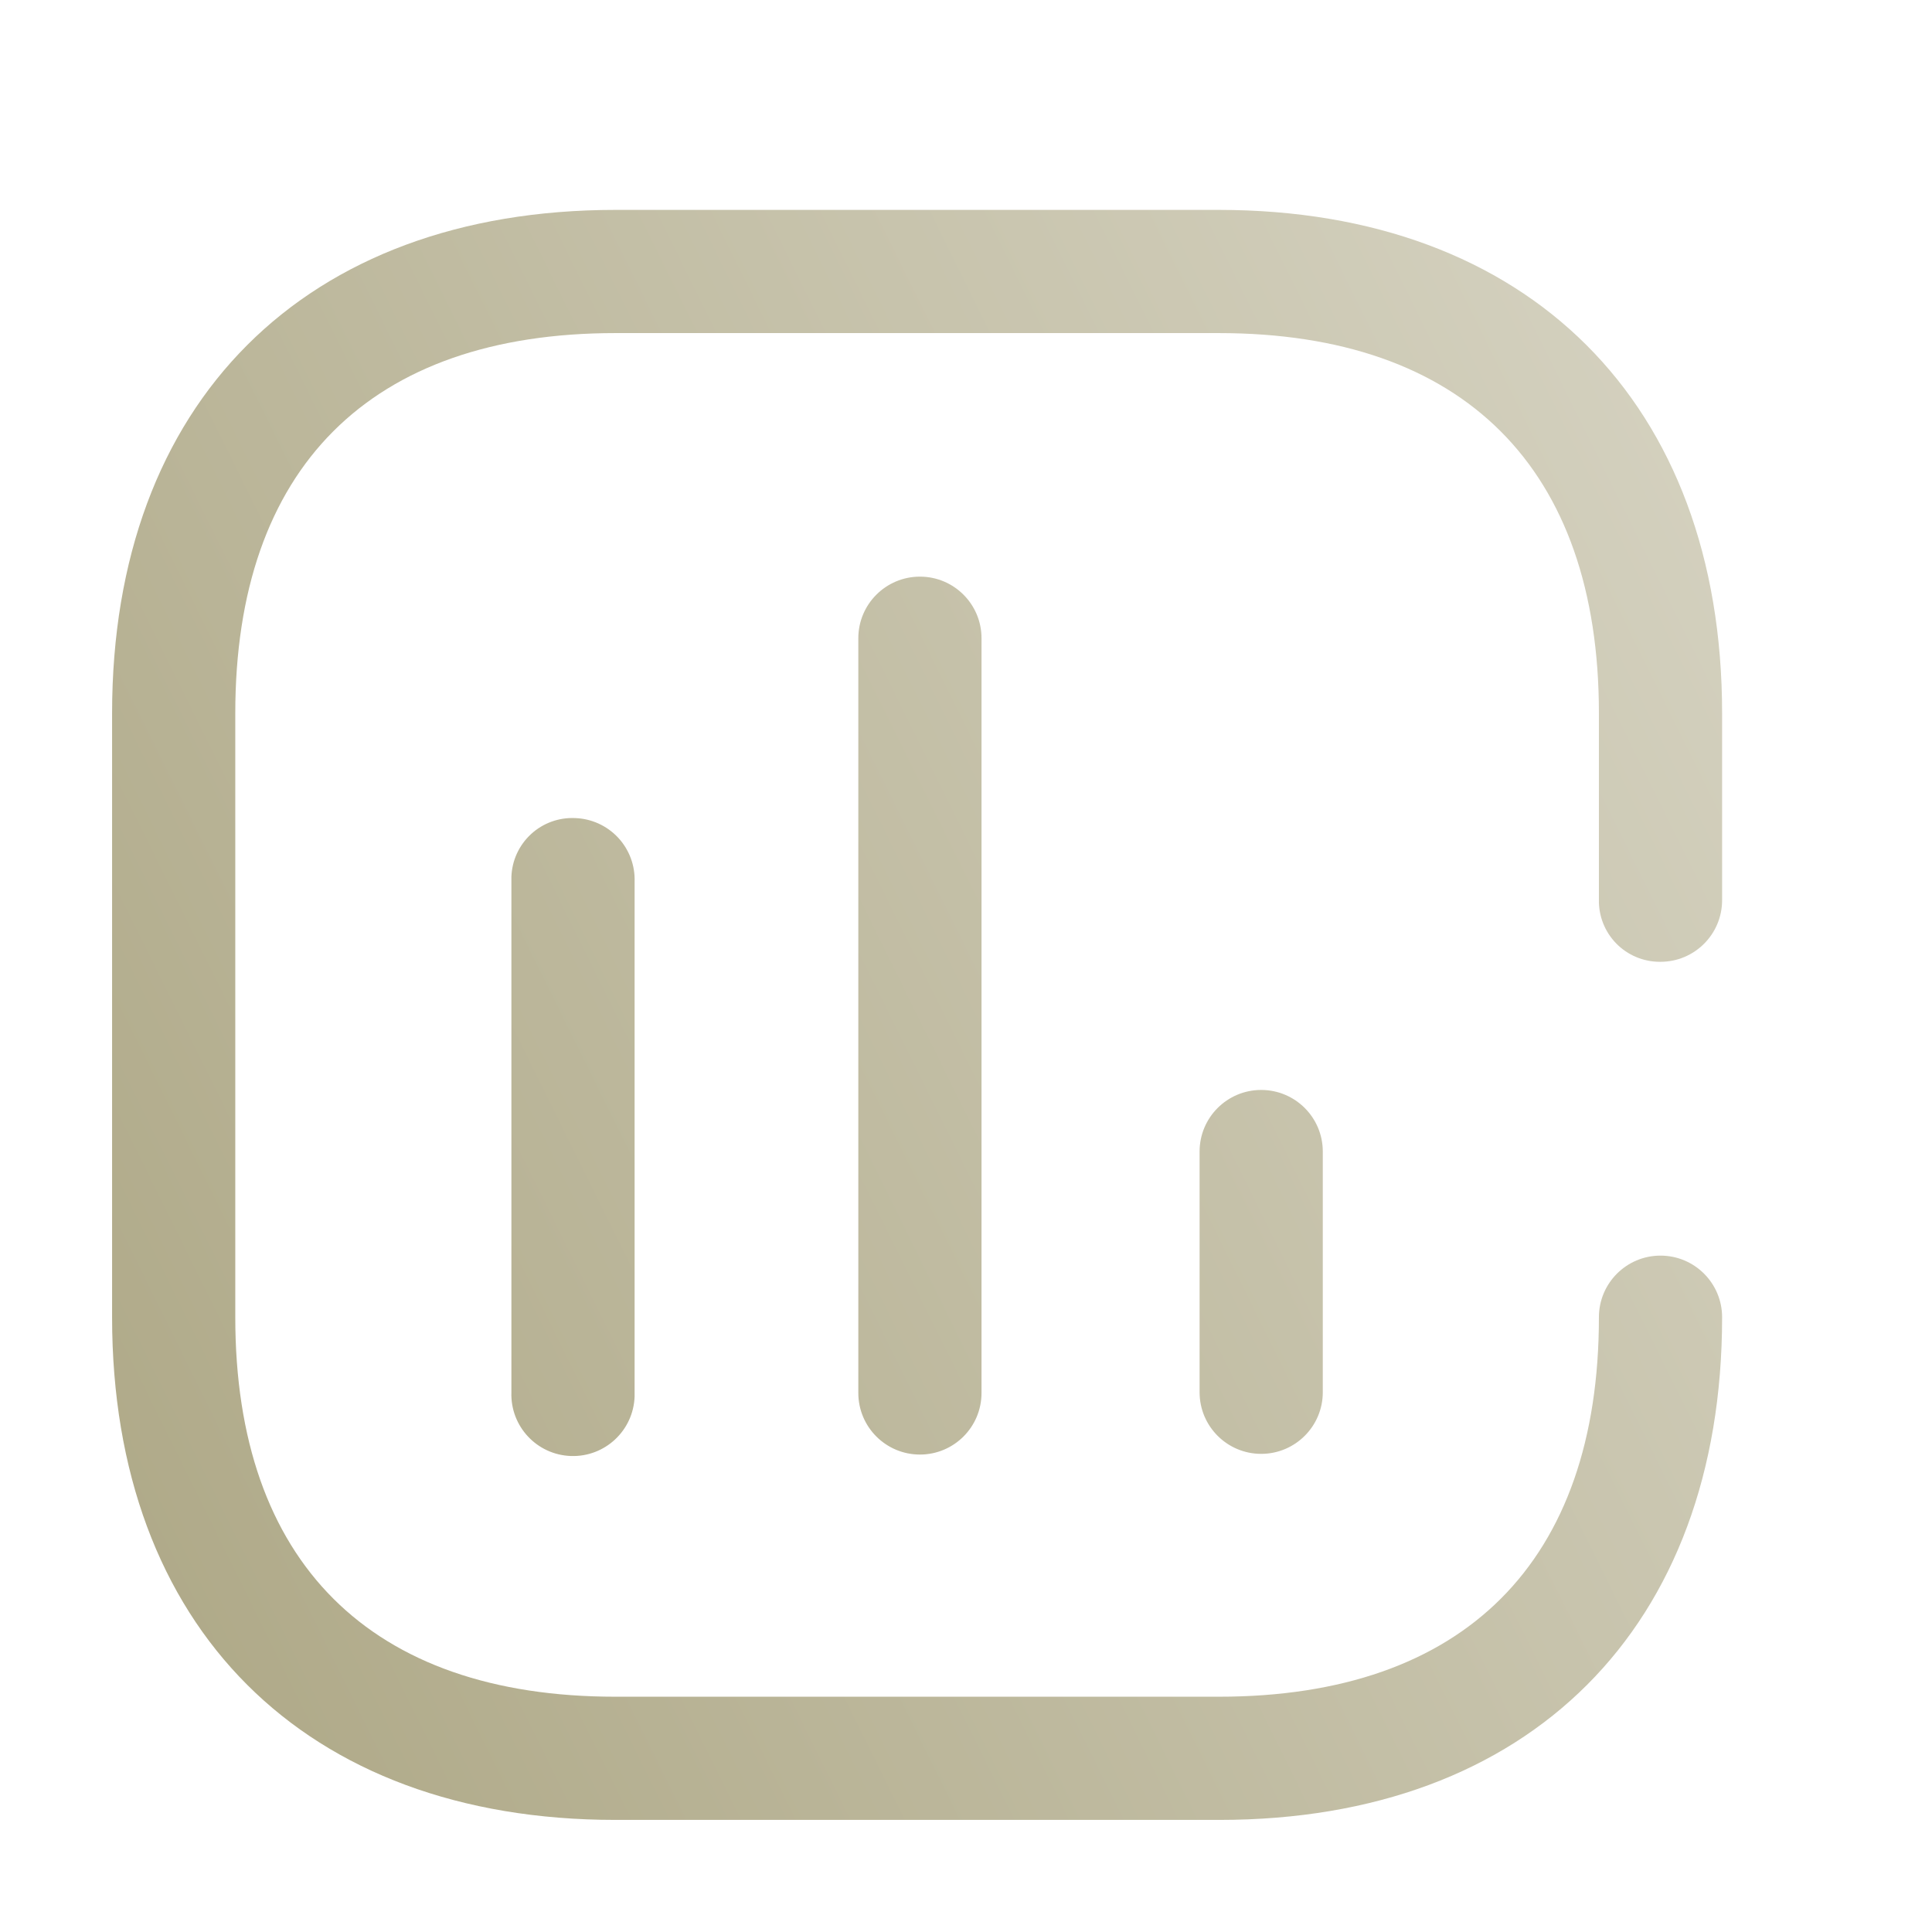 <svg width="64" height="64" viewBox="0 0 64 64" fill="none" xmlns="http://www.w3.org/2000/svg">
<g id="Chart">
<g id="Chart_2" filter="url(#filter0_i_2038_414)">
<path id="Chart_3" fill-rule="evenodd" clip-rule="evenodd" d="M58.667 28.201C58.667 29.327 57.753 30.241 56.626 30.241H56.603C56.06 30.241 55.539 30.022 55.16 29.634C54.78 29.245 54.573 28.72 54.586 28.177V22.009C54.586 13.894 50.106 9.414 41.991 9.414H22.009C13.87 9.414 9.414 13.894 9.414 22.009V42.015C9.414 50.13 13.894 54.586 22.009 54.586H41.991C50.13 54.586 54.586 50.106 54.586 42.015C54.586 40.888 55.499 39.974 56.626 39.974C57.753 39.974 58.667 40.888 58.667 42.015C58.667 52.287 52.287 58.667 42.015 58.667H22.009C11.713 58.667 5.333 52.287 5.333 42.015V22.009C5.333 11.713 11.713 5.333 22.009 5.333H41.991C52.24 5.333 58.667 11.713 58.667 22.009V28.201ZM18.561 44.501V27.591V27.427C18.579 26.887 18.813 26.378 19.21 26.012C19.606 25.646 20.133 25.455 20.672 25.48C21.213 25.498 21.725 25.731 22.095 26.127C22.464 26.523 22.661 27.05 22.642 27.591V44.642C22.603 45.769 21.658 46.651 20.531 46.612C19.404 46.573 18.522 45.628 18.561 44.501ZM30.053 19.522V44.524C30.053 45.651 30.967 46.564 32.094 46.564C33.221 46.564 34.134 45.651 34.134 44.524V19.522C34.134 18.395 33.221 17.482 32.094 17.482C30.967 17.482 30.053 18.395 30.053 19.522ZM41.358 44.501V36.526C41.358 35.399 42.272 34.486 43.398 34.486C44.525 34.486 45.439 35.399 45.439 36.526V44.501C45.439 45.627 44.525 46.541 43.398 46.541C42.272 46.541 41.358 45.627 41.358 44.501Z" fill="url(#paint0_linear_2038_414)"/>
</g>
</g>
<defs>
<filter id="filter0_i_2038_414" x="5.333" y="5.333" width="53.333" height="53.333" filterUnits="userSpaceOnUse" color-interpolation-filters="sRGB">
<feFlood flood-opacity="0" result="BackgroundImageFix"/>
<feBlend mode="normal" in="SourceGraphic" in2="BackgroundImageFix" result="shape"/>
<feColorMatrix in="SourceAlpha" type="matrix" values="0 0 0 0 0 0 0 0 0 0 0 0 0 0 0 0 0 0 127 0" result="hardAlpha"/>
<feOffset dx="-1.62" dy="1.62"/>
<feComposite in2="hardAlpha" operator="arithmetic" k2="-1" k3="1"/>
<feColorMatrix type="matrix" values="0 0 0 0 0.68 0 0 0 0 0.656 0 0 0 0 0.52 0 0 0 1 0"/>
<feBlend mode="normal" in2="shape" result="effect1_innerShadow_2038_414"/>
</filter>
<linearGradient id="paint0_linear_2038_414" x1="5.333" y1="58.667" x2="69.378" y2="26.988" gradientUnits="userSpaceOnUse">
<stop stop-color="#ADA785"/>
<stop offset="1" stop-color="#D6D3C2"/>
</linearGradient>
</defs>
</svg>
